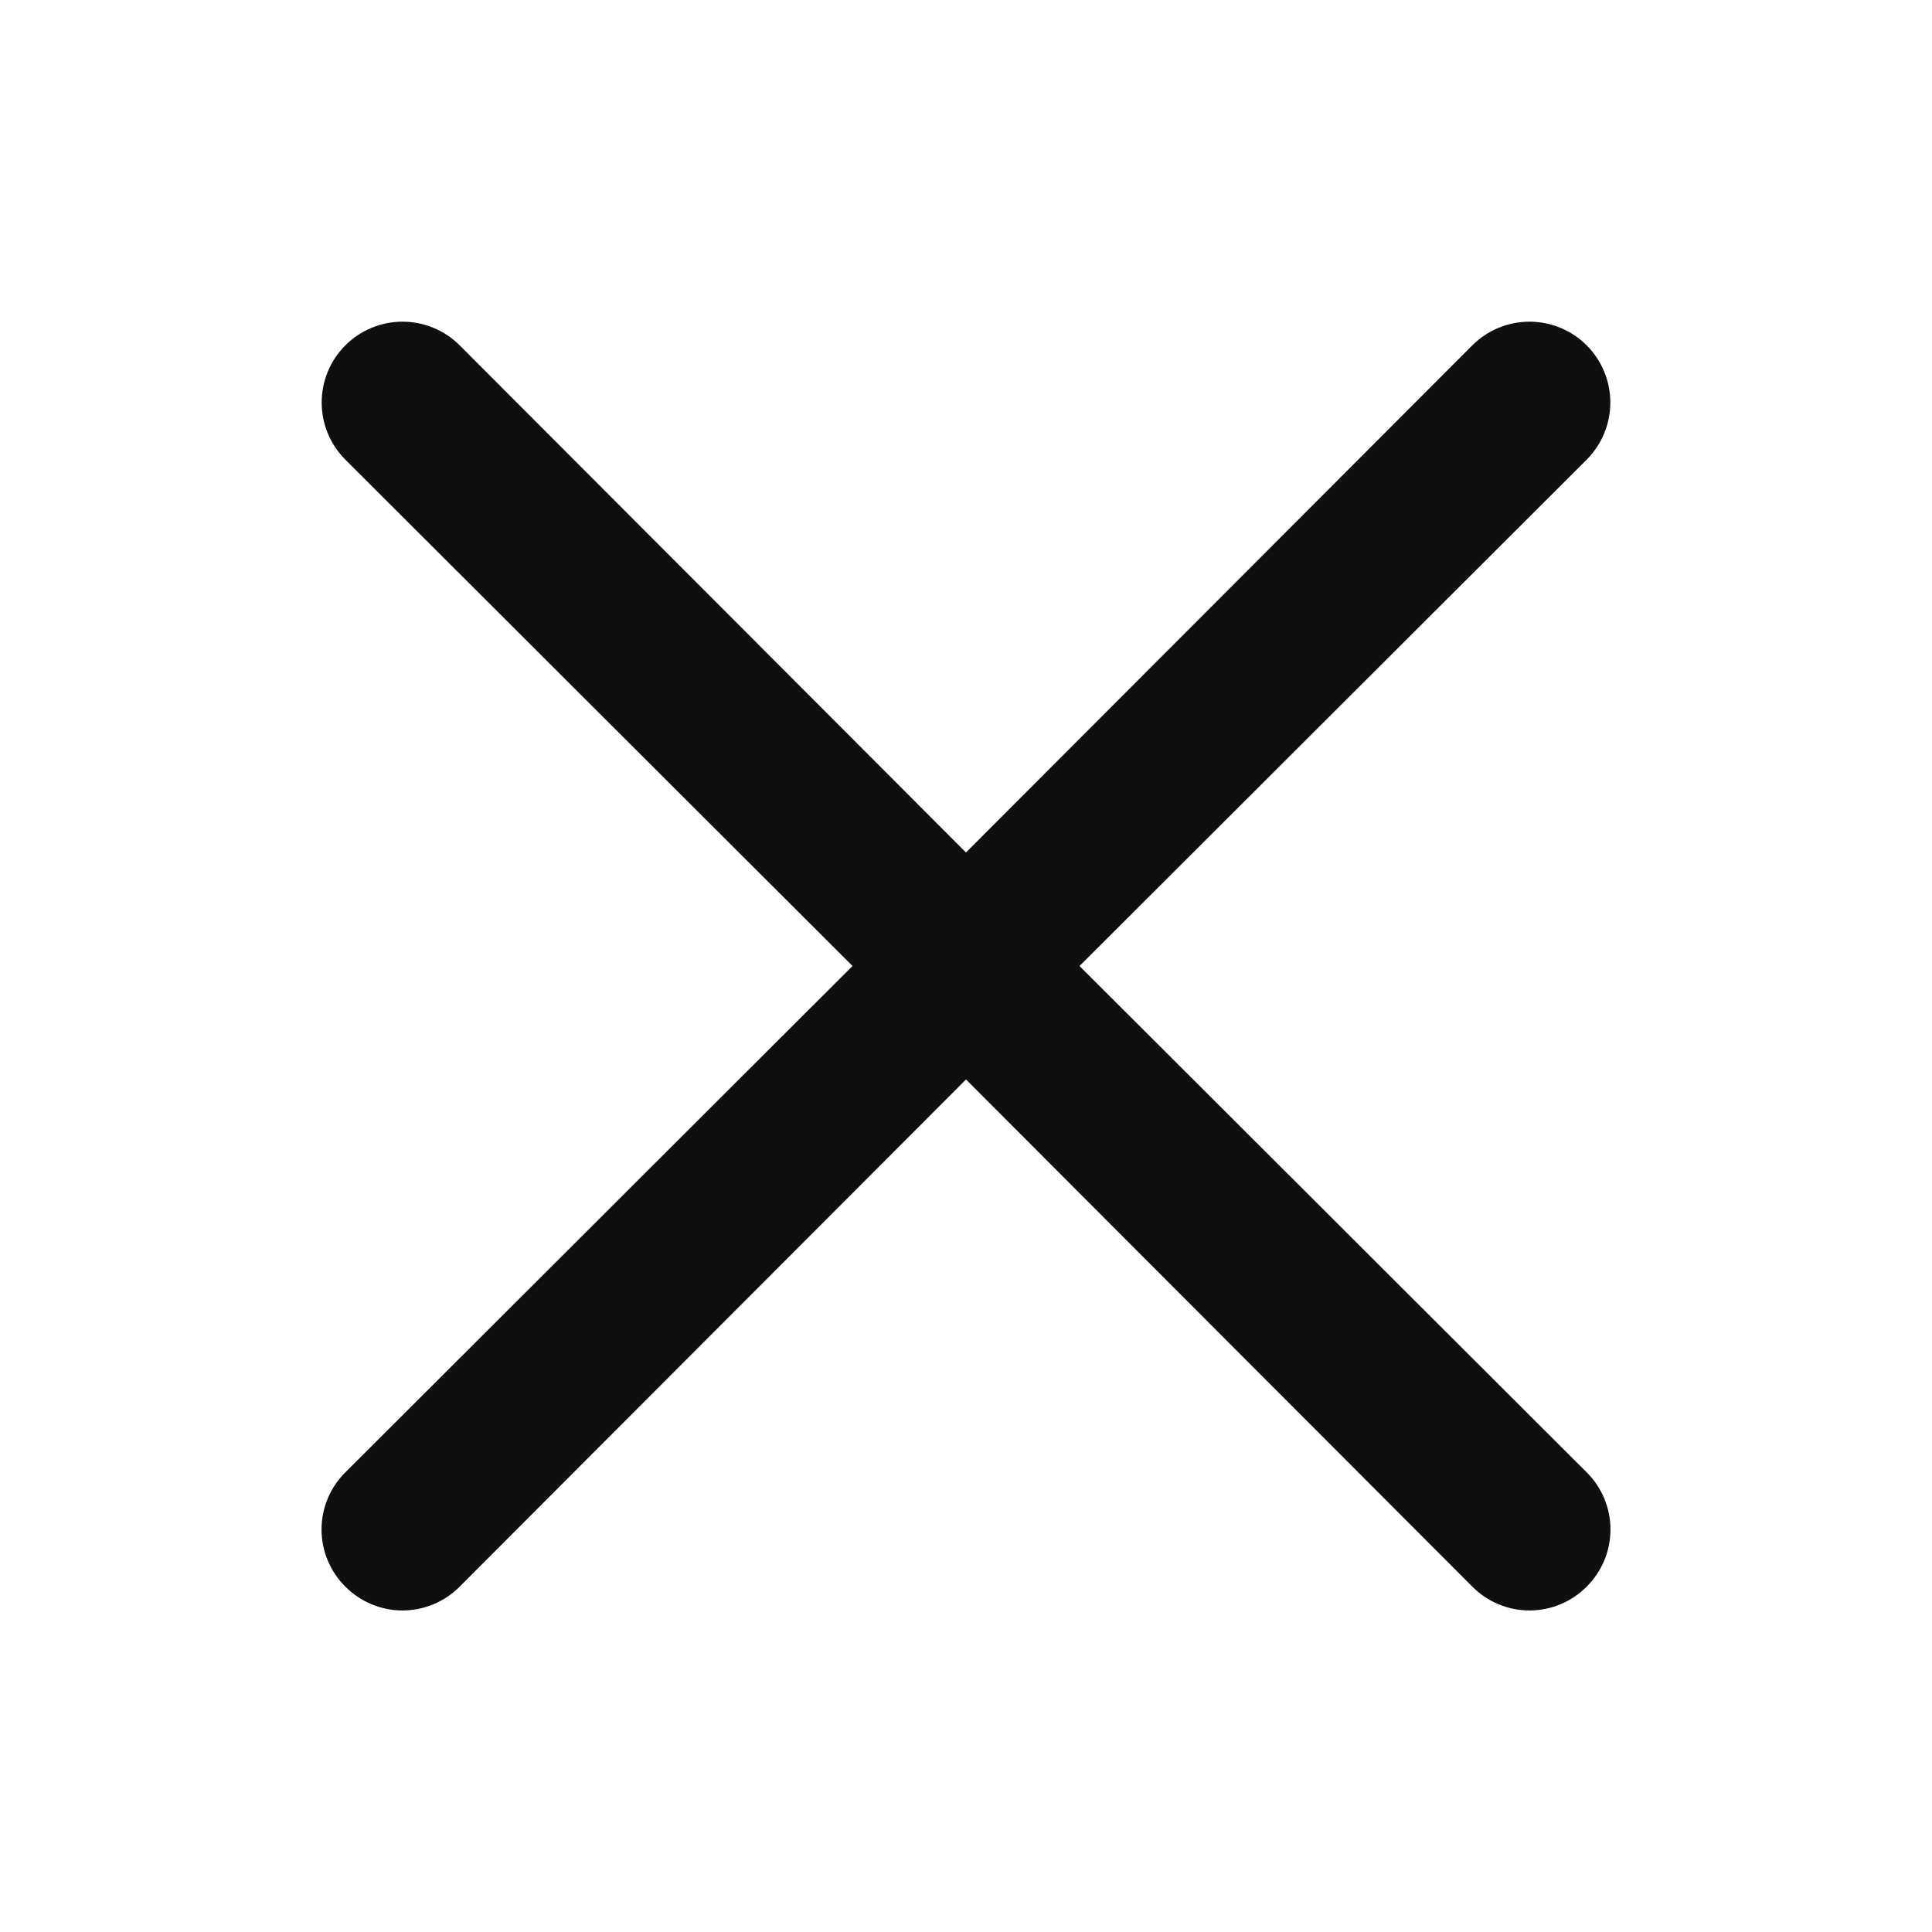 <svg width="50" height="50" viewBox="0 0 50 50" fill="none" xmlns="http://www.w3.org/2000/svg">
<path d="M27.938 25L41.063 11.896C41.455 11.503 41.675 10.971 41.675 10.417C41.675 9.862 41.455 9.33 41.063 8.937C40.67 8.545 40.138 8.325 39.583 8.325C39.029 8.325 38.496 8.545 38.104 8.937L25 22.062L11.896 8.937C11.504 8.545 10.972 8.325 10.417 8.325C9.862 8.325 9.33 8.545 8.938 8.937C8.545 9.33 8.325 9.862 8.325 10.417C8.325 10.971 8.545 11.503 8.938 11.896L22.063 25L8.938 38.104C8.742 38.298 8.587 38.528 8.482 38.782C8.376 39.036 8.321 39.308 8.321 39.583C8.321 39.858 8.376 40.131 8.482 40.384C8.587 40.638 8.742 40.869 8.938 41.062C9.131 41.258 9.362 41.413 9.616 41.518C9.869 41.624 10.142 41.679 10.417 41.679C10.692 41.679 10.964 41.624 11.218 41.518C11.472 41.413 11.702 41.258 11.896 41.062L25 27.937L38.104 41.062C38.298 41.258 38.528 41.413 38.782 41.518C39.036 41.624 39.308 41.679 39.583 41.679C39.858 41.679 40.131 41.624 40.385 41.518C40.639 41.413 40.869 41.258 41.063 41.062C41.258 40.869 41.413 40.638 41.519 40.384C41.624 40.131 41.679 39.858 41.679 39.583C41.679 39.308 41.624 39.036 41.519 38.782C41.413 38.528 41.258 38.298 41.063 38.104L27.938 25Z" fill="#0F0F0F"/>
</svg>

